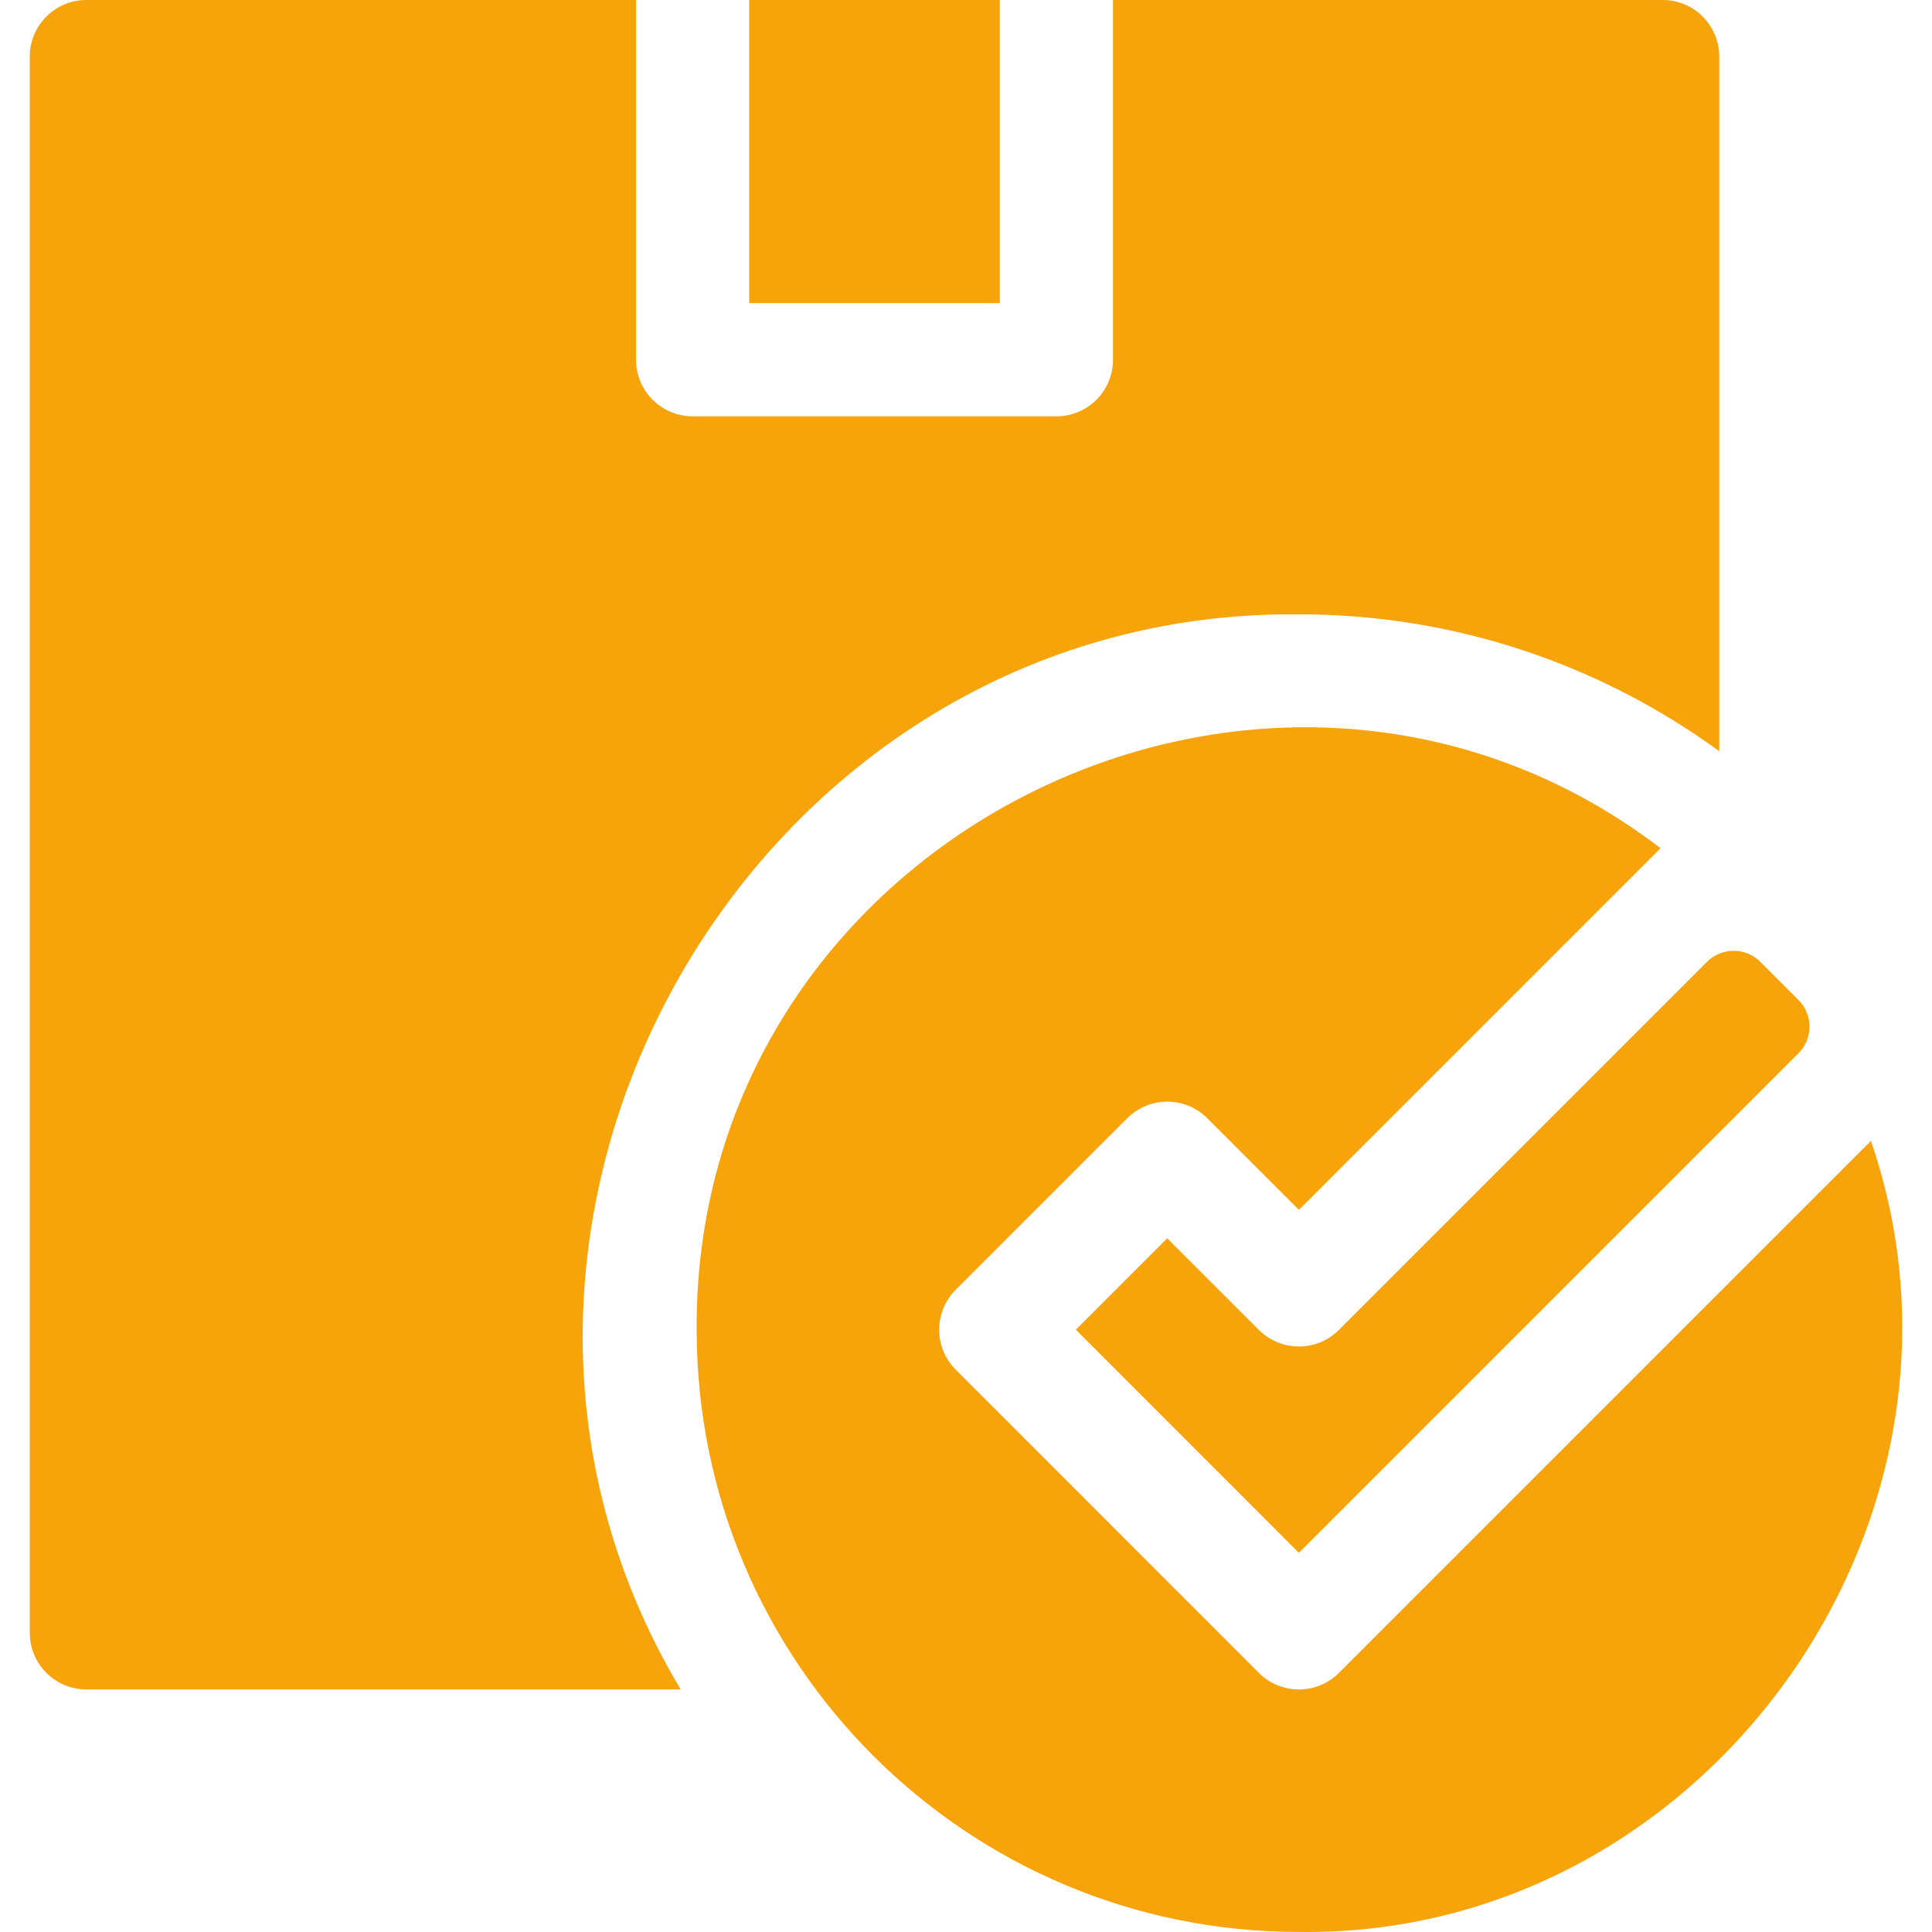 <svg width="34" height="34" viewBox="0 0 34 34" fill="none" xmlns="http://www.w3.org/2000/svg">
<g clip-path="url(#clip0_545_10833)">
<path d="M13.185 0H17.595V5.334H13.185V0Z" fill="#F7A30A"/>
<path d="M22.858 10.811C25.621 10.811 28.178 11.706 30.256 13.22V0.996C30.256 0.446 29.81 0 29.26 0H19.587V6.331C19.587 6.881 19.141 7.327 18.591 7.327H12.19C11.639 7.327 11.193 6.881 11.193 6.331V0H1.52C0.97 0 0.524 0.446 0.524 0.996V28.735C0.524 29.285 0.97 29.731 1.52 29.731H11.979C7.07 21.533 13.249 10.716 22.858 10.811Z" fill="#F7A30A"/>
<path d="M32.925 20.078L23.563 29.44C23.174 29.829 22.543 29.829 22.154 29.44L16.82 24.105C16.431 23.716 16.431 23.085 16.82 22.697L19.837 19.679C20.227 19.29 20.858 19.29 21.246 19.679L22.859 21.291L29.223 14.927C22.377 9.7 12.21 14.702 12.26 23.401C12.26 29.254 17.005 33.999 22.858 33.999C29.977 34.097 35.235 26.786 32.925 20.078Z" fill="#F7A30A"/>
<path d="M23.563 23.404C23.174 23.793 22.543 23.793 22.154 23.404L20.542 21.792L18.933 23.401L22.858 27.327L31.649 18.536C31.909 18.277 31.909 17.856 31.649 17.597L30.979 16.927C30.72 16.668 30.299 16.668 30.04 16.927L23.563 23.404Z" fill="#F7A30A"/>
</g>
<defs>
<clipPath id="clip0_545_10833">
<rect width="34" height="34" fill="white"/>
</clipPath>
</defs>
</svg>
